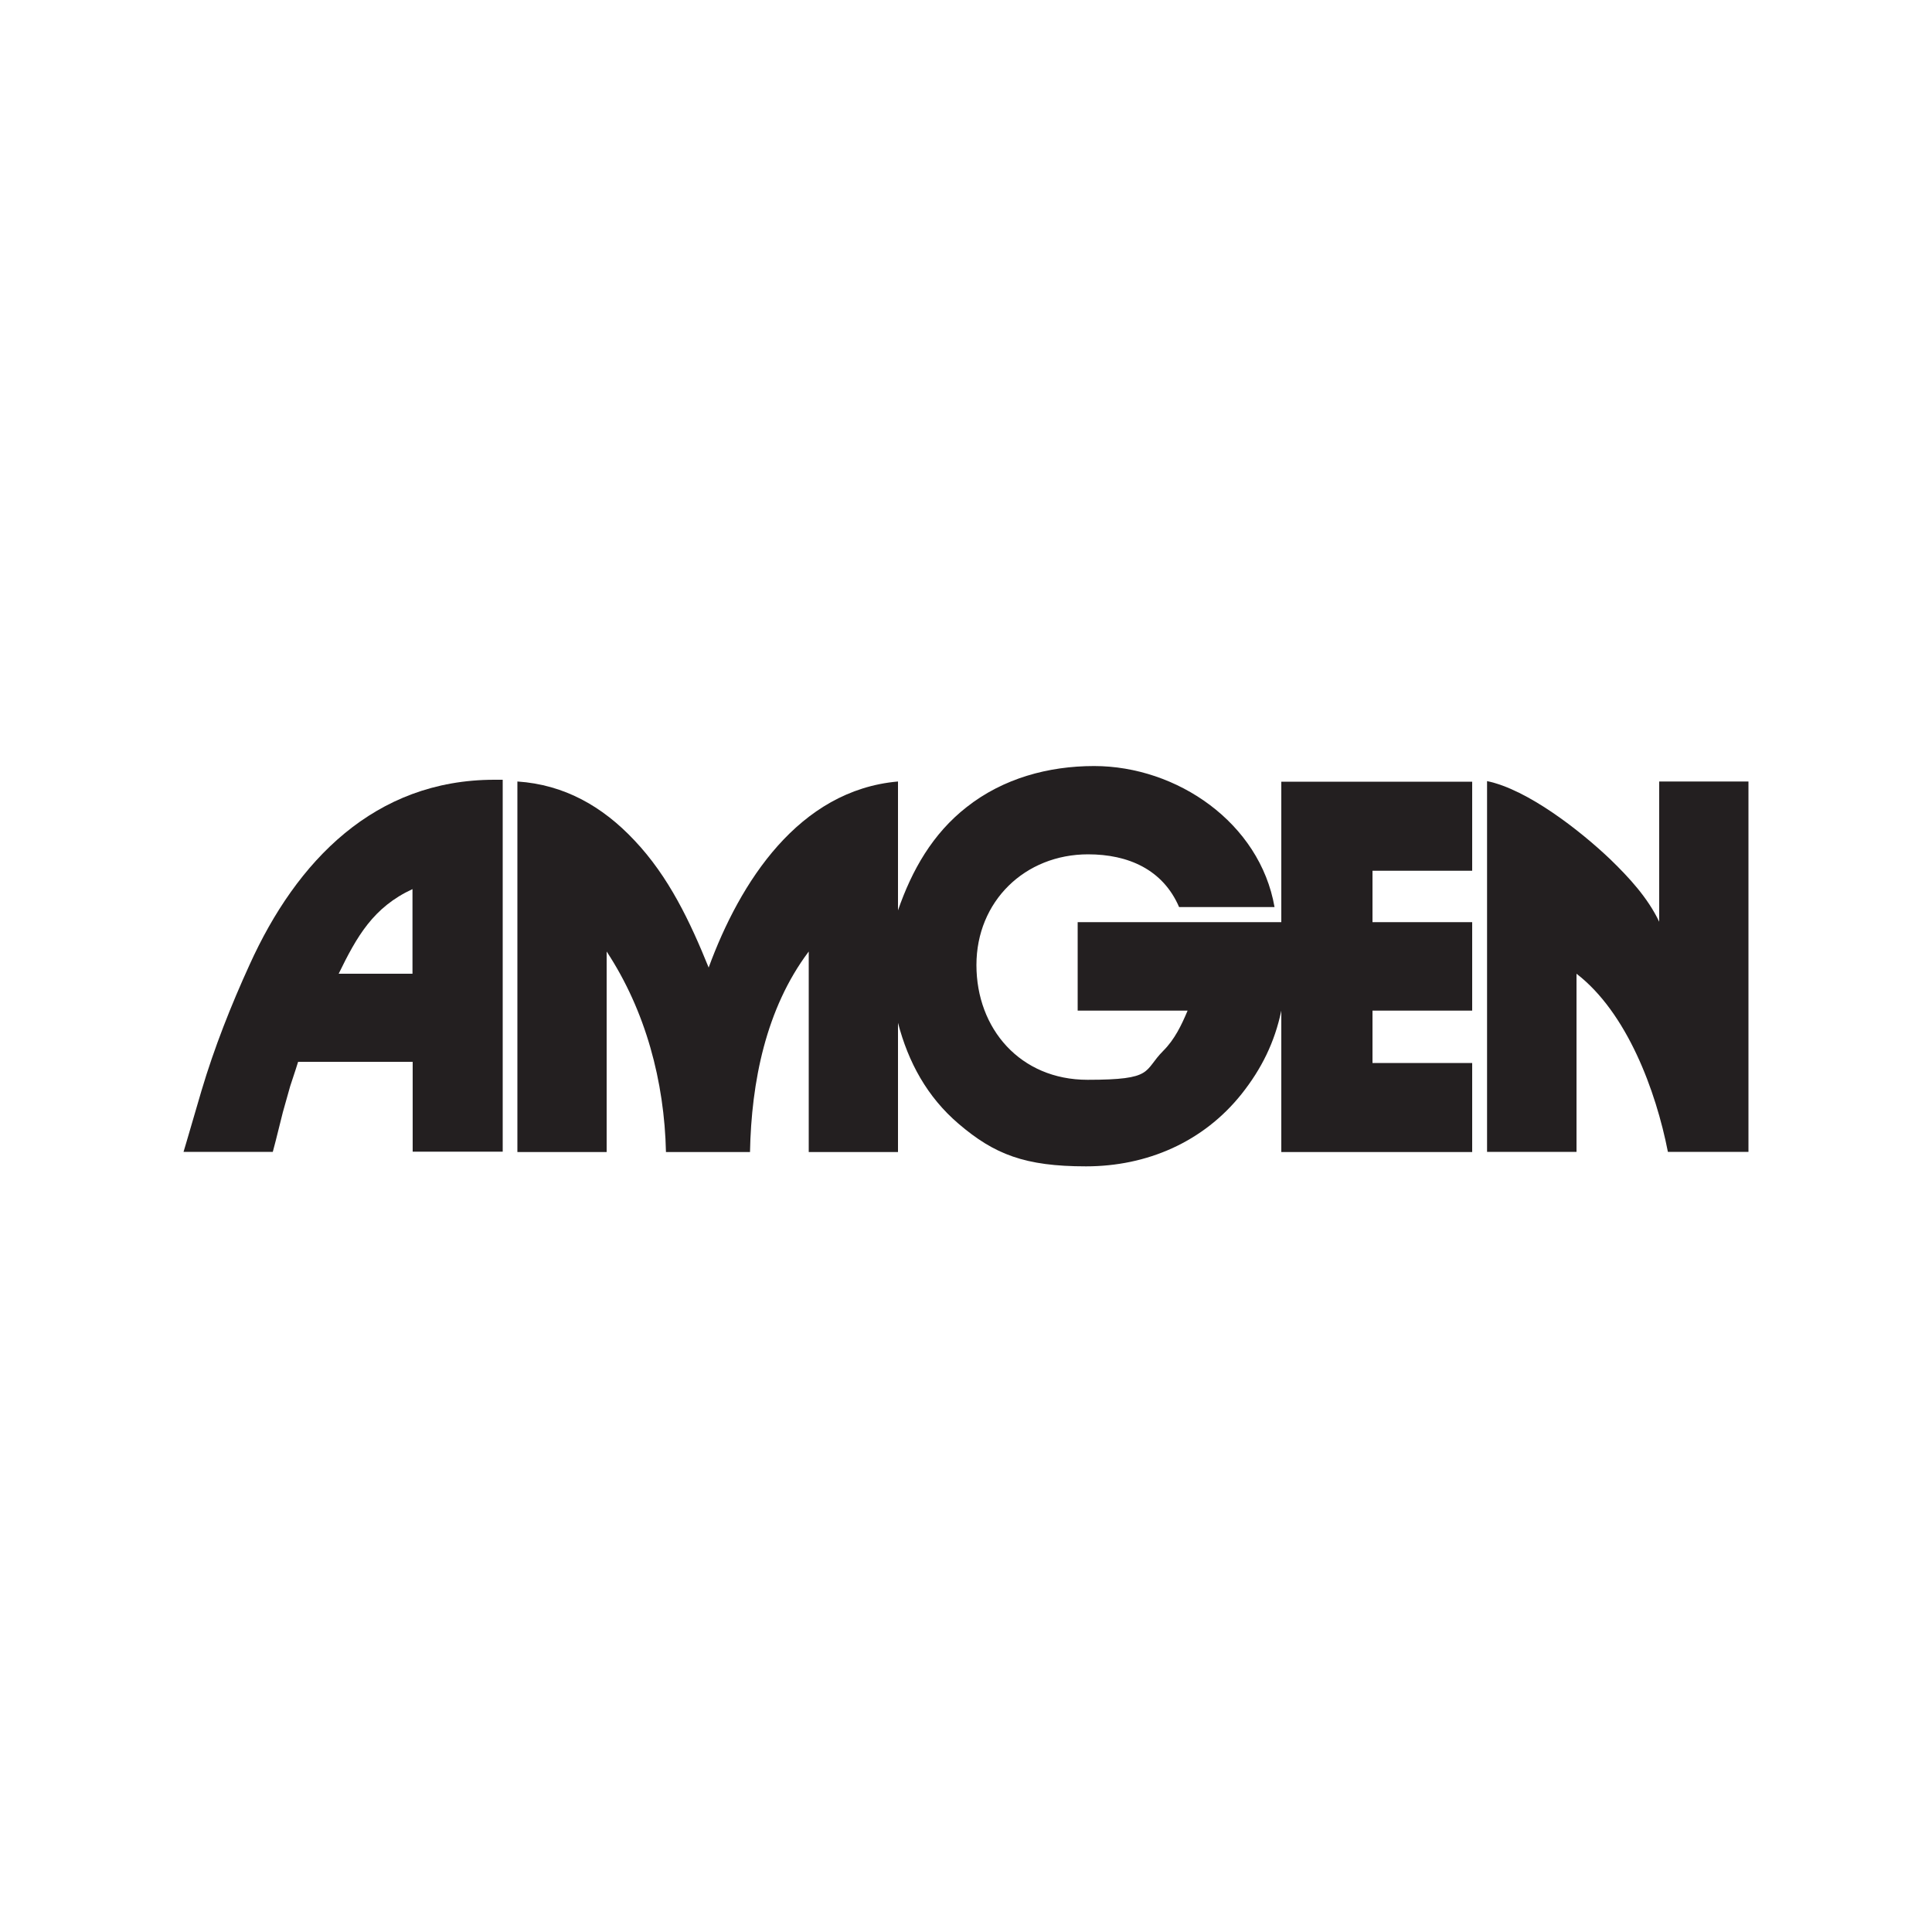 <?xml version="1.0" encoding="UTF-8"?>
<svg id="Layer_1" data-name="Layer 1" xmlns="http://www.w3.org/2000/svg" version="1.1" viewBox="0 0 1000 1000">
  <defs>
    <style>
      .cls-1 {
        fill: #231f20;
        fill-rule: evenodd;
        stroke-width: 0px;
      }
    </style>
  </defs>
  <path class="cls-1" d="M267.8,596.2v-191.7c24.3,1.6,44.1,12.9,60.6,30.5,17.8,18.8,28.8,42.1,38.4,65.8,16.2-44.2,46.6-91.8,98-96.3v66.7c7.2-20.8,17.9-39.7,35.6-53.5,18.8-14.8,42.2-21.2,65.9-21.2,42.9,0,85.8,29.4,93.4,73h-49.4c-8.4-19.5-26.4-27.3-47.1-27.3-32.7,0-57.8,24.3-57.8,57.3s22.7,59.4,57.5,59.4,28.7-4.5,39.2-15c5.9-5.9,9.4-13.2,12.6-20.8h-56.9v-45.8h105.4v-72.7h98.8v46.1h-51.6v26.6h51.6v45.8h-51.6v27.1h51.6v46.1h-98.8v-73.2c-3.4,16.3-10.2,30.1-20.6,43.2-19.8,24.8-48.9,37.4-80.5,37.4s-47.4-6.2-65.9-22c-16.3-13.9-26.1-31.9-31.4-52.3v66.9h-46.2v-103.8c-22.2,29.5-29.7,67.6-30.4,103.8h-43.5c-.8-36.5-10.5-73.1-30.7-103.8v103.8h-46.2Z"/>
  <path class="cls-1" d="M858.8,404.5h46.2v191.7h-41.7c-6.2-31.7-21.2-72.1-47.3-92.2v92.2h-46.3v-191.9c21,4.3,48.5,25.9,63.8,40.5,9.8,9.5,19.4,19.9,25.3,32.3v-72.7h0Z"/>
  <path class="cls-1" d="M95,596.2l1.4-4.7,7.9-27c6.6-22.2,15.3-44.2,24.9-65.2,24.3-53.7,64.7-95.7,126.7-95.7s2.9,0,4.3,0v192.5h-46.6v-46.5h-59.3l-1.3,4.1-2.8,8.5-3.8,13.5-3.7,14.8-1.5,5.7h-46.2ZM175.3,504h38.2v-43.8c-20.3,9.4-28.8,24.5-38.2,43.8h0Z"/>
</svg>